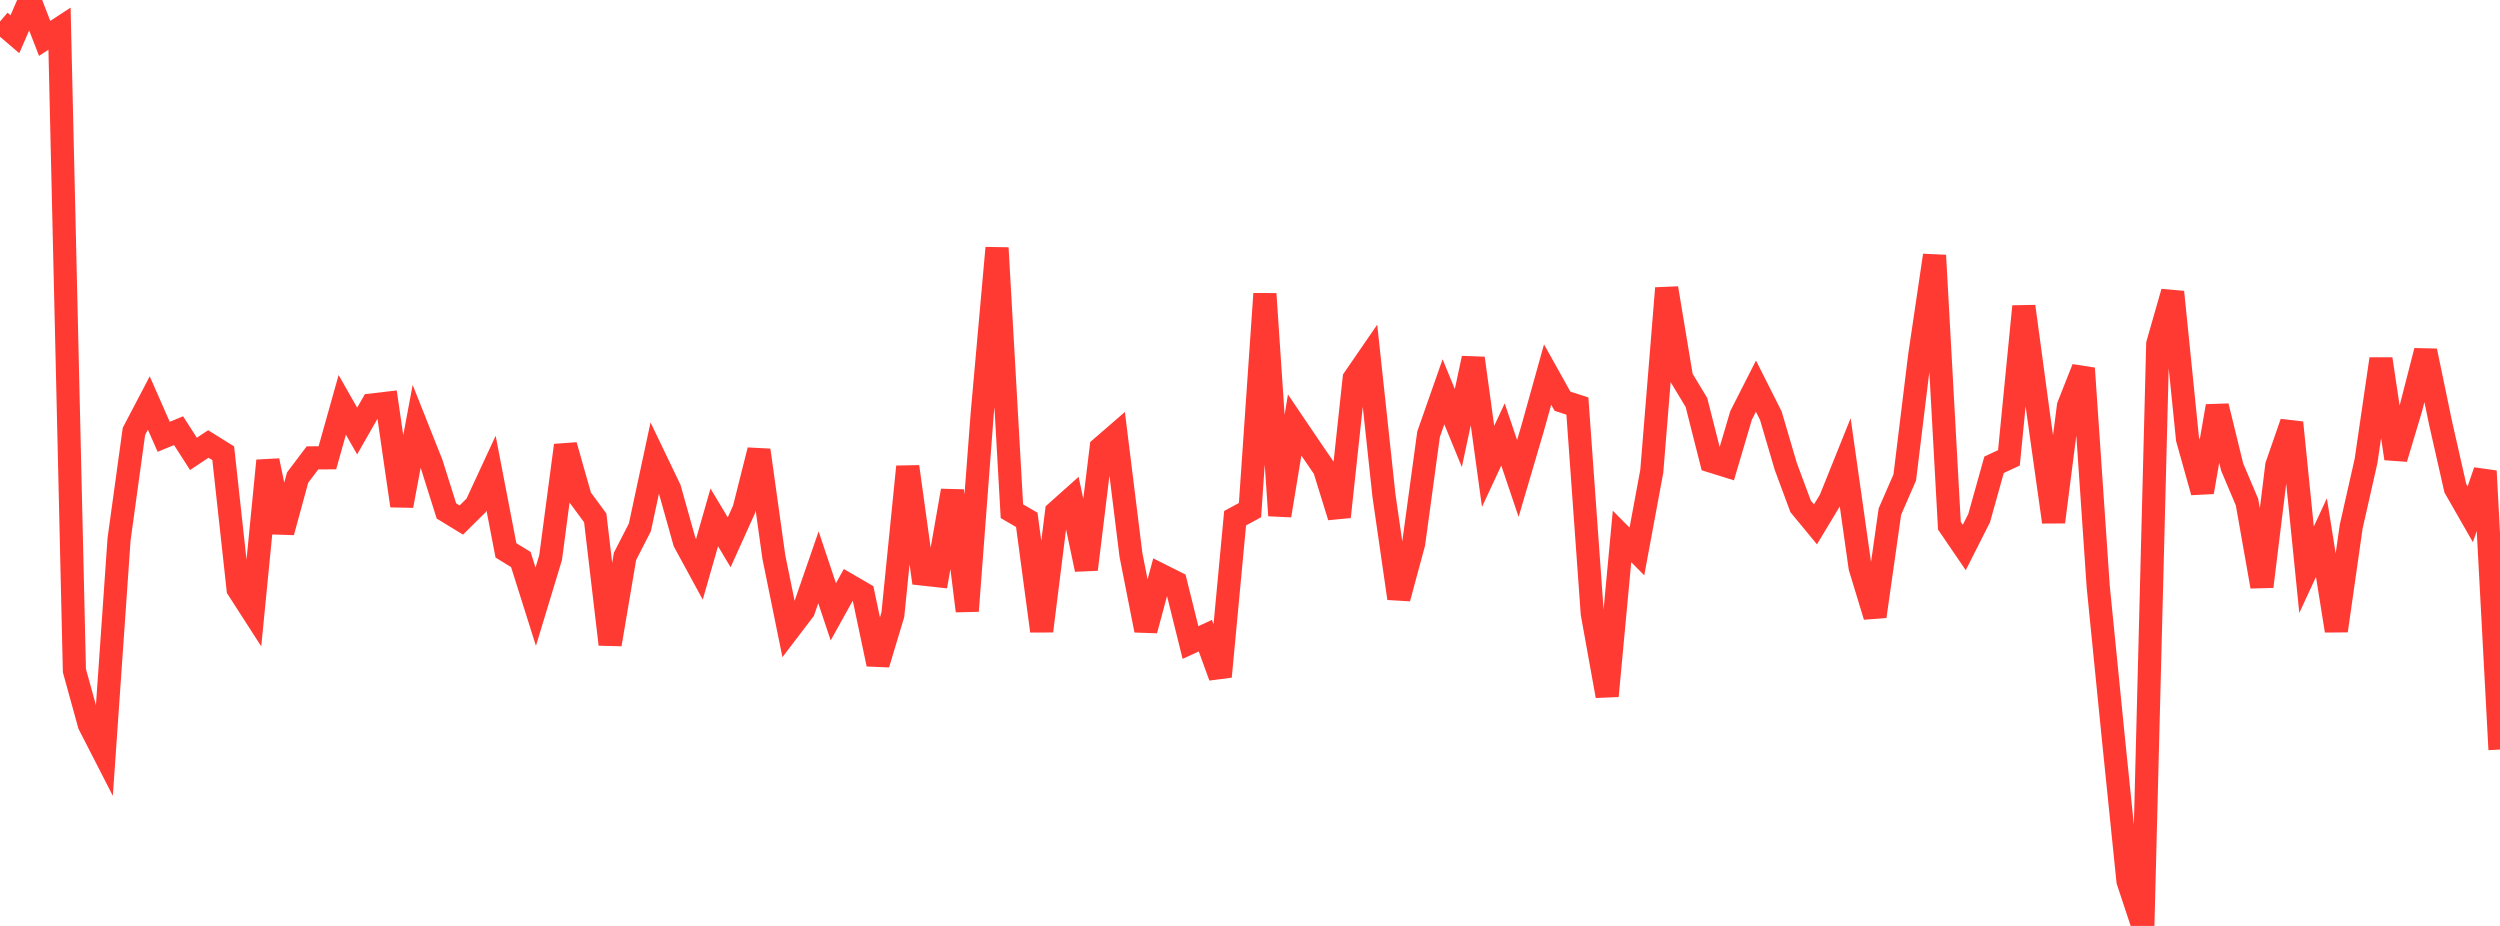 <?xml version="1.0" standalone="no"?>
<!DOCTYPE svg PUBLIC "-//W3C//DTD SVG 1.1//EN" "http://www.w3.org/Graphics/SVG/1.1/DTD/svg11.dtd">

<svg width="135" height="50" viewBox="0 0 135 50" preserveAspectRatio="none" 
  xmlns="http://www.w3.org/2000/svg"
  xmlns:xlink="http://www.w3.org/1999/xlink">


<polyline points="0.0, 1.162 0.804, 1.849 1.607, 0.0 2.411, 2.073 3.214, 1.548 4.018, 36.213 4.821, 39.124 5.625, 40.693 6.429, 29.122 7.232, 23.295 8.036, 21.761 8.839, 23.588 9.643, 23.257 10.446, 24.509 11.25, 23.975 12.054, 24.475 12.857, 31.806 13.661, 33.056 14.464, 24.876 15.268, 28.734 16.071, 25.79 16.875, 24.725 17.679, 24.721 18.482, 21.862 19.286, 23.276 20.089, 21.869 20.893, 21.775 21.696, 27.31 22.5, 23.022 23.304, 25.046 24.107, 27.591 24.911, 28.082 25.714, 27.287 26.518, 25.551 27.321, 29.72 28.125, 30.214 28.929, 32.762 29.732, 30.115 30.536, 24.049 31.339, 26.876 32.143, 27.967 32.946, 34.795 33.75, 30.045 34.554, 28.476 35.357, 24.729 36.161, 26.403 36.964, 29.264 37.768, 30.742 38.571, 27.939 39.375, 29.284 40.179, 27.505 40.982, 24.312 41.786, 30.068 42.589, 34.013 43.393, 32.957 44.196, 30.636 45.0, 33.038 45.804, 31.587 46.607, 32.054 47.411, 35.862 48.214, 33.193 49.018, 25.201 49.821, 30.998 50.625, 31.087 51.429, 26.498 52.232, 32.991 53.036, 22.38 53.839, 13.388 54.643, 27.605 55.446, 28.072 56.25, 34.076 57.054, 27.649 57.857, 26.932 58.661, 30.748 59.464, 24.182 60.268, 23.486 61.071, 29.964 61.875, 34.036 62.679, 31.053 63.482, 31.456 64.286, 34.696 65.089, 34.326 65.893, 36.537 66.696, 27.983 67.5, 27.546 68.304, 15.866 69.107, 27.838 69.911, 22.95 70.714, 24.138 71.518, 25.314 72.321, 27.908 73.125, 20.444 73.929, 19.275 74.732, 26.748 75.536, 32.311 76.339, 29.341 77.143, 23.446 77.946, 21.157 78.75, 23.114 79.554, 19.346 80.357, 25.186 81.161, 23.459 81.964, 25.837 82.768, 23.105 83.571, 20.226 84.375, 21.667 85.179, 21.927 85.982, 33.128 86.786, 37.582 87.589, 28.968 88.393, 29.779 89.196, 25.447 90.0, 15.562 90.804, 20.402 91.607, 21.733 92.411, 24.903 93.214, 25.153 94.018, 22.432 94.821, 20.852 95.625, 22.447 96.429, 25.178 97.232, 27.342 98.036, 28.316 98.839, 26.982 99.643, 24.982 100.446, 30.639 101.25, 33.284 102.054, 27.625 102.857, 25.783 103.661, 19.215 104.464, 13.791 105.268, 28.388 106.071, 29.565 106.875, 27.975 107.679, 25.098 108.482, 24.723 109.286, 16.546 110.089, 22.486 110.893, 28.186 111.696, 21.924 112.5, 19.891 113.304, 31.682 114.107, 39.718 114.911, 47.578 115.714, 50.0 116.518, 18.573 117.321, 15.768 118.125, 23.701 118.929, 26.573 119.732, 21.932 120.536, 25.219 121.339, 27.116 122.143, 31.673 122.946, 25.14 123.75, 22.821 124.554, 30.766 125.357, 29.03 126.161, 34.06 126.964, 28.439 127.768, 24.884 128.571, 19.384 129.375, 24.761 130.179, 22.078 130.982, 18.949 131.786, 22.821 132.589, 26.367 133.393, 27.771 134.196, 25.437 135.0, 40.476" fill="none" stroke="#ff3a33" stroke-width="1.25"/>

</svg>